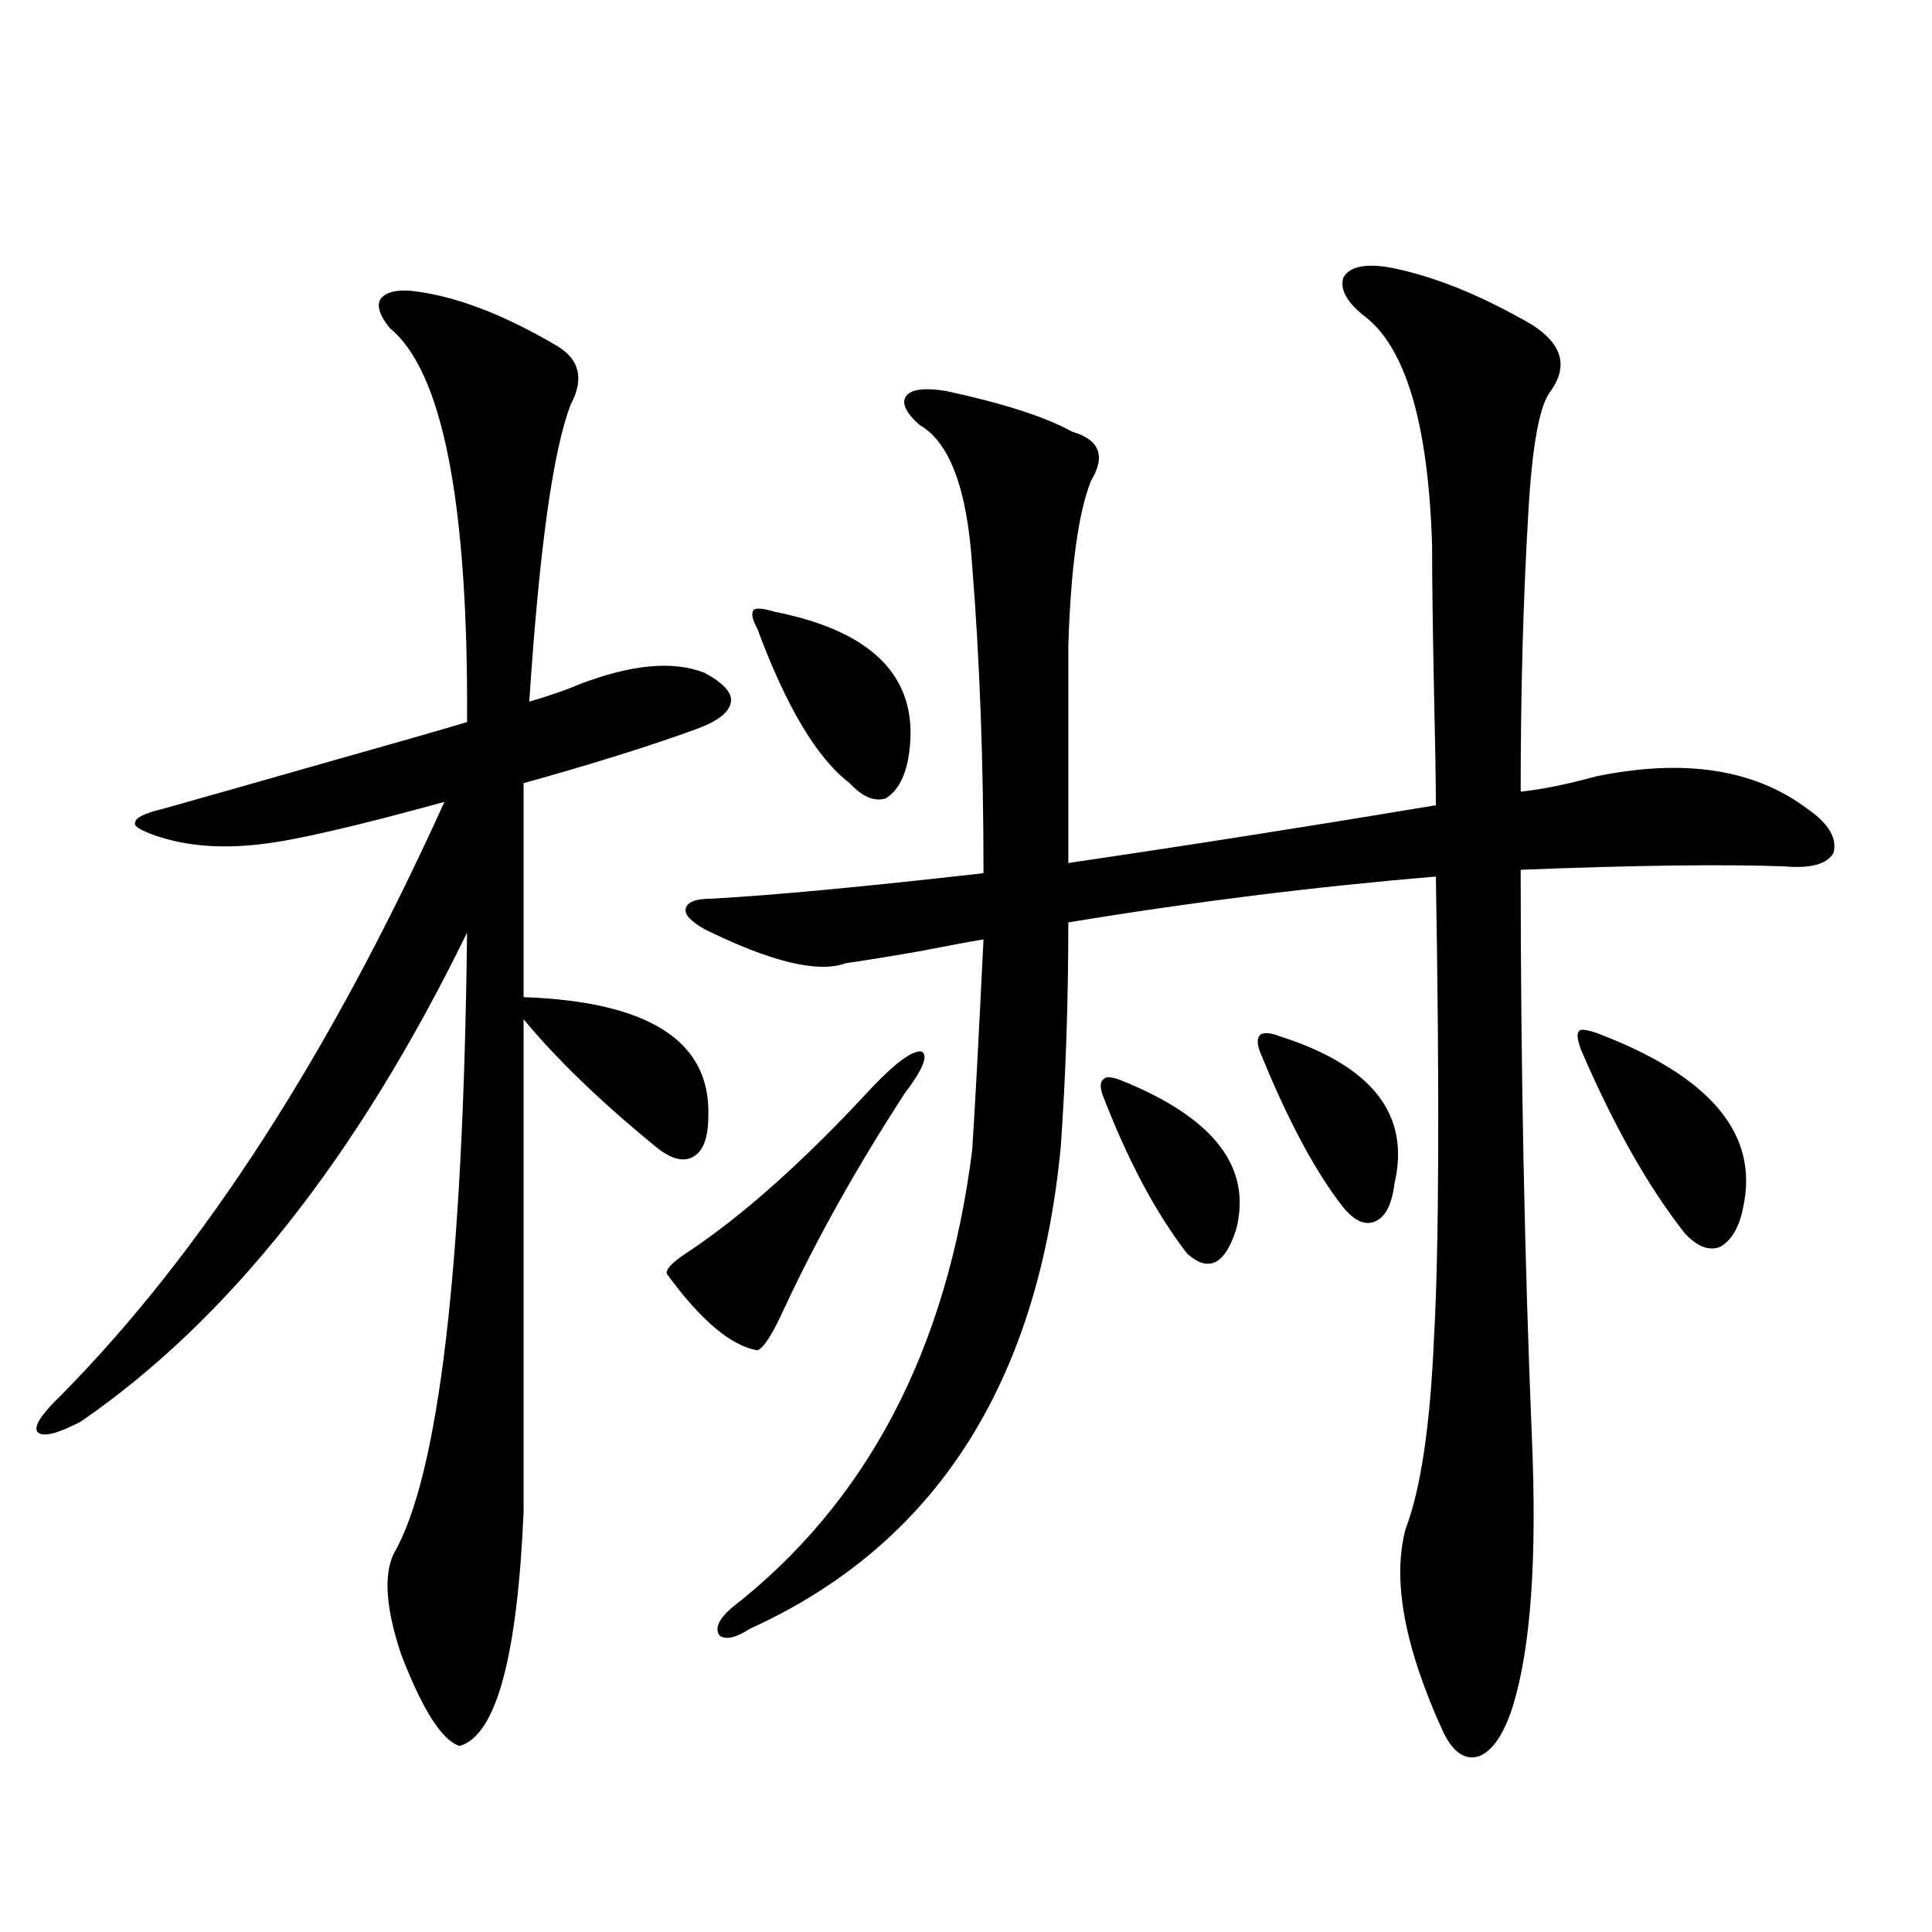 <?xml version="1.0" encoding="utf-8"?>
<!-- Generator: Adobe Illustrator 16.0.0, SVG Export Plug-In . SVG Version: 6.00 Build 0)  -->
<!DOCTYPE svg PUBLIC "-//W3C//DTD SVG 1.1//EN" "http://www.w3.org/Graphics/SVG/1.1/DTD/svg11.dtd">
<svg version="1.1" id="图层_1" xmlns="http://www.w3.org/2000/svg" xmlns:xlink="http://www.w3.org/1999/xlink" x="0px" y="0px"
	 width="1000px" height="1000px" viewBox="0 0 1000 1000" enable-background="new 0 0 1000 1000" xml:space="preserve">
<path d="M271.018,405.371v110.742c65.029,2.349,96.903,22.852,95.607,61.523c0,11.138-2.606,18.169-7.805,21.094
	c-5.213,2.939-11.707,1.182-19.512-5.273c-28.627-23.428-51.386-45.4-68.291-65.918v254.883
	c-3.262,75.586-14.313,116.016-33.17,121.289c-9.115-2.938-19.191-18.759-30.243-47.461c-7.805-23.441-9.115-40.718-3.902-51.855
	c23.414-40.43,36.097-147.656,38.048-321.68C185.166,598.73,118.491,683.105,41.755,735.84c-12.362,6.455-19.847,8.213-22.438,5.273
	c-1.951-2.925,2.271-9.365,12.683-19.336c72.834-73.828,138.854-176.069,198.044-306.738
	c-46.828,12.896-78.702,20.215-95.607,21.973c-20.167,2.349-38.048,0.879-53.657-4.395c-8.46-2.925-12.042-5.273-10.731-7.031
	c0-2.334,4.878-4.683,14.634-7.031c20.808-5.85,50.73-14.351,89.754-25.488c31.219-8.789,53.657-15.229,67.315-19.336
	c0.641-113.667-12.683-181.631-39.999-203.906c-5.213-6.44-6.829-11.426-4.878-14.941c2.592-3.516,7.805-4.971,15.609-4.395
	c22.104,2.349,47.148,11.729,75.12,28.125c12.348,7.031,14.954,17.29,7.805,30.762c-9.115,23.442-16.265,74.707-21.463,153.809
	c11.707-3.516,20.152-6.44,25.365-8.789c27.316-10.547,49.1-12.593,65.364-6.152c9.756,5.273,14.299,10.259,13.658,14.941
	c-0.655,5.273-6.509,9.971-17.561,14.063C336.702,386.035,306.779,395.415,271.018,405.371z M451.501,562.695
	c12.348-12.881,20.808-19.033,25.365-18.457c3.902,1.758,0.976,9.092-8.78,21.973c-24.725,38.096-45.532,75.298-62.438,111.621
	c-5.854,12.896-10.411,19.927-13.658,21.094c-13.658-2.334-29.268-15.518-46.828-39.551c-0.655-2.334,2.592-5.85,9.756-10.547
	C384.186,629.492,416.38,600.791,451.501,562.695z M364.674,480.957c-7.164-4.092-10.411-7.607-9.756-10.547
	c0.641-3.516,5.198-5.273,13.658-5.273c31.859-1.758,78.688-6.152,140.484-13.184c0-57.417-1.951-110.439-5.854-159.082
	c-2.606-39.839-11.707-64.16-27.316-72.949c-7.164-6.44-9.436-11.426-6.829-14.941c2.592-3.516,9.421-4.395,20.487-2.637
	c29.908,6.455,51.706,13.486,65.364,21.094c14.299,4.106,17.561,12.607,9.756,25.488c-6.509,16.411-10.411,44.824-11.707,85.254
	v112.5c63.733-9.365,127.146-19.336,190.239-29.883c0-12.305-0.335-32.217-0.976-59.766c-0.655-32.217-0.976-57.129-0.976-74.707
	c-1.951-63.857-13.993-103.711-36.097-119.531c-8.46-7.031-11.707-13.472-9.756-19.336c3.247-5.273,10.731-7.031,22.438-5.273
	c22.759,4.106,47.804,14.063,75.12,29.883c15.609,9.971,18.856,21.396,9.756,34.277c-5.854,7.031-9.756,28.428-11.707,64.16
	c-2.606,43.945-3.902,91.709-3.902,143.262c11.052-1.167,24.055-3.804,39.023-7.91c45.518-9.365,81.949-3.804,109.266,16.699
	c11.052,7.622,15.609,15.244,13.658,22.852c-3.262,5.864-11.707,8.213-25.365,7.031c-31.874-1.167-77.406-0.576-136.582,1.758
	c0,101.953,1.951,200.391,5.854,295.313c2.592,61.523-0.655,107.227-9.756,137.109c-4.558,14.64-10.411,23.429-17.561,26.367
	c-7.164,2.335-13.338-1.758-18.536-12.305c-20.167-43.945-26.676-79.102-19.512-105.469c7.805-20.503,12.683-53.311,14.634-98.438
	c2.592-46.279,2.927-125.972,0.976-239.063c-63.093,5.273-126.506,13.184-190.239,23.73c0,40.43-1.311,79.102-3.902,116.016
	c-11.707,123.047-65.364,206.255-160.972,249.609c-7.164,4.684-12.362,5.851-15.609,3.516c-2.606-3.516-0.655-8.212,5.854-14.063
	c70.242-54.492,111.857-133.594,124.875-237.305c1.296-19.336,3.247-55.659,5.854-108.984c-7.164,1.182-18.216,3.228-33.17,6.152
	c-16.92,2.939-29.603,4.985-38.048,6.152C423.529,503.809,399.14,497.959,364.674,480.957z M400.771,316.602
	c53.322,10.547,76.416,36.035,69.267,76.465c-1.951,9.971-5.854,16.699-11.707,20.215c-5.854,1.758-12.042-0.879-18.536-7.91
	c-16.92-12.881-32.85-39.551-47.804-79.98c-2.606-4.683-3.262-7.91-1.951-9.668C391.335,314.556,394.917,314.844,400.771,316.602z
	 M580.278,559.18c48.124,19.336,67.956,45.127,59.511,77.344c-5.854,18.169-14.313,22.275-25.365,12.305
	c-16.265-21.094-30.898-48.628-43.901-82.617c-1.311-4.092-0.976-6.729,0.976-7.91C572.794,557.134,575.721,557.422,580.278,559.18z
	 M662.228,536.328c48.124,15.244,67.956,40.732,59.511,76.465c-1.311,10.547-4.558,17.002-9.756,19.336
	c-5.213,2.349-10.731,0-16.585-7.031c-14.313-18.154-28.627-44.824-42.926-79.98c-1.951-4.683-1.951-7.91,0-9.668
	C654.423,534.282,657.67,534.57,662.228,536.328z M826.126,534.57c59.176,22.275,84.541,52.446,76.096,90.527
	c-1.951,9.971-5.854,16.699-11.707,20.215c-5.854,2.349-12.042,0-18.536-7.031c-18.871-24.019-36.752-55.659-53.657-94.922
	c-1.951-5.273-2.286-8.486-0.976-9.668C817.986,532.524,820.913,532.813,826.126,534.57z"/>
</svg>
